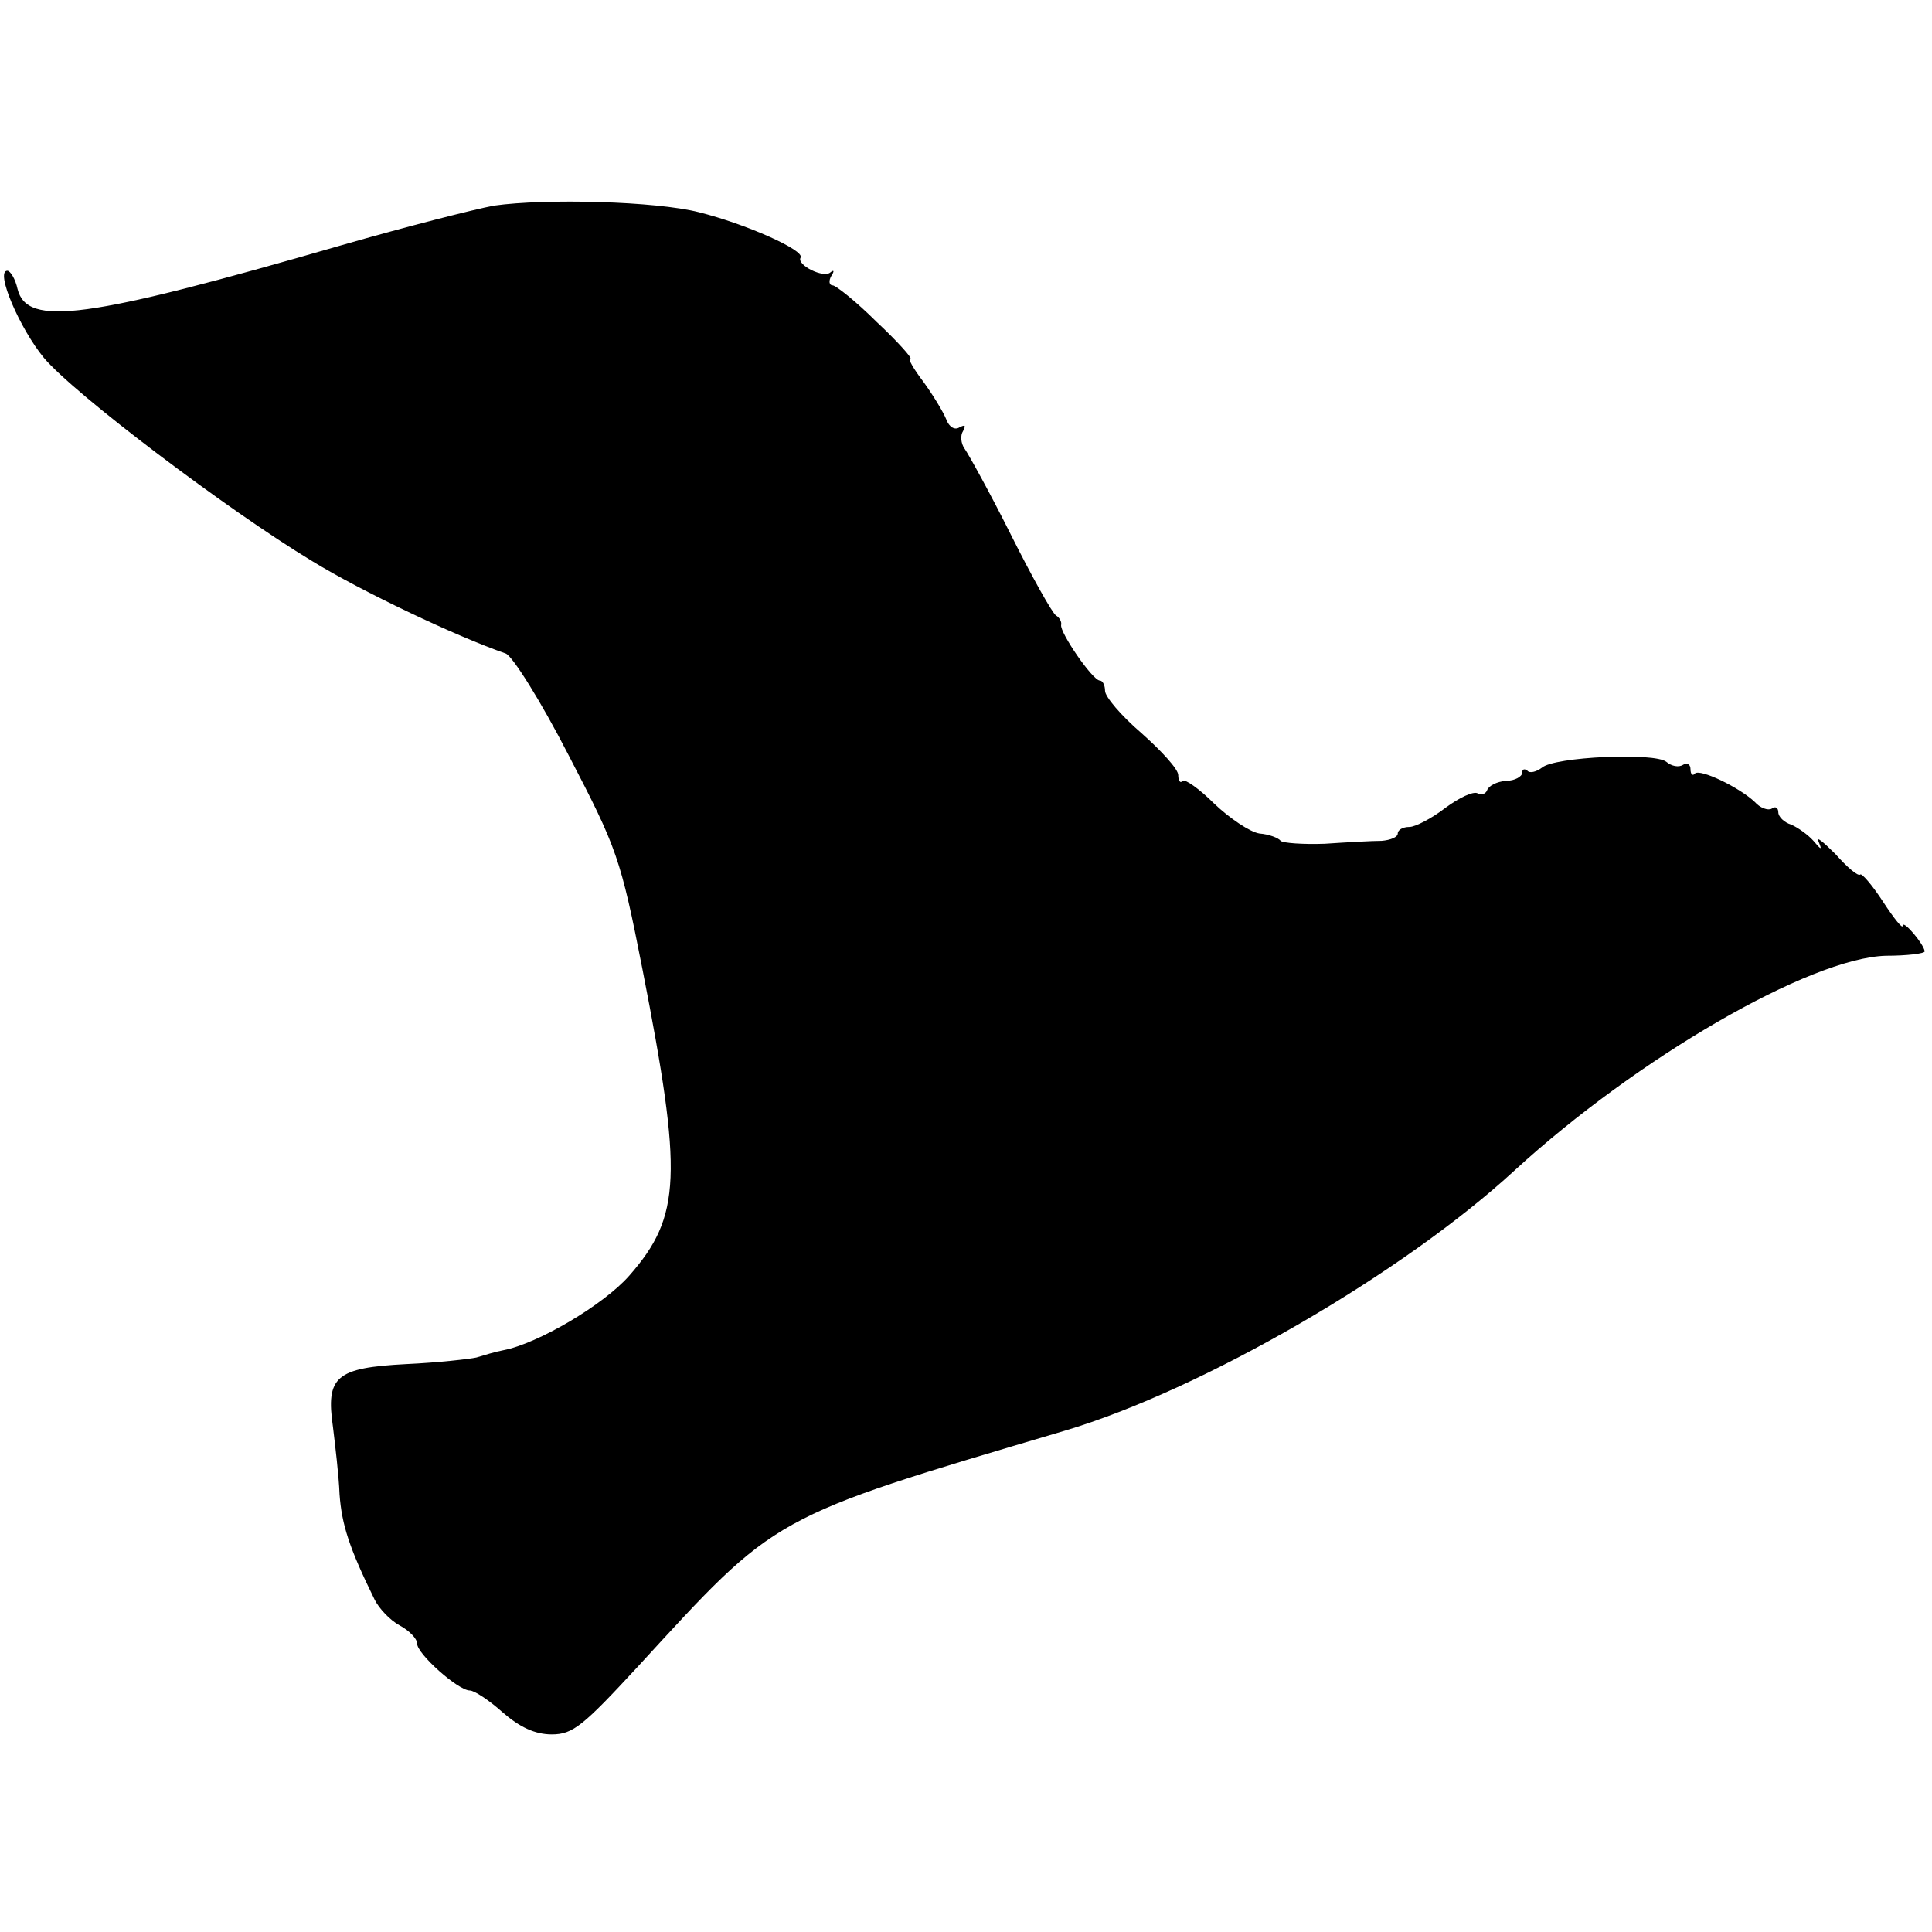 <?xml version="1.0" standalone="no"?>
<!DOCTYPE svg PUBLIC "-//W3C//DTD SVG 20010904//EN"
 "http://www.w3.org/TR/2001/REC-SVG-20010904/DTD/svg10.dtd">
<svg version="1.0" xmlns="http://www.w3.org/2000/svg"
 width="264pt" height="264pt" viewBox="0 0 264 264"
 preserveAspectRatio="xMidYMid meet">
<g transform="translate(0,264) scale(0.1,-0.1)"
fill="#000000" stroke="none">
<path d="M675 2359 c-27 -5 -121 -29 -208 -54 -349 -101 -430 -112 -443 -60
-3 14 -10 25 -14 25 -17 0 17 -79 50 -119 41 -49 251 -208 367 -278 67 -41
195 -102 264 -126 9 -3 48 -65 86 -139 66 -127 71 -140 101 -293 55 -281 53
-337 -18 -418 -35 -40 -125 -93 -172 -102 -11 -2 -27 -7 -37 -10 -9 -2 -52 -7
-96 -9 -96 -5 -110 -17 -100 -86 3 -25 8 -66 9 -92 3 -41 13 -73 48 -144 6
-12 21 -28 34 -35 13 -7 24 -18 24 -25 0 -14 56 -64 72 -64 6 0 26 -13 45 -30
23 -20 44 -30 67 -30 29 0 43 12 117 92 192 209 179 203 584 323 188 56 462
215 615 356 167 153 403 290 507 293 29 0 53 3 53 6 -1 10 -30 44 -30 35 0 -5
-12 10 -27 33 -15 23 -29 39 -31 37 -3 -3 -18 10 -34 28 -17 17 -27 25 -23 17
5 -12 4 -12 -7 1 -7 8 -21 18 -30 22 -10 3 -18 11 -18 17 0 6 -4 9 -9 5 -5 -3
-16 1 -23 9 -21 20 -75 46 -82 39 -3 -4 -6 -1 -6 6 0 7 -5 9 -10 6 -6 -4 -16
-2 -23 4 -16 13 -153 7 -170 -8 -8 -6 -17 -8 -20 -4 -4 3 -7 2 -7 -3 0 -5 -10
-11 -22 -11 -13 -1 -24 -7 -26 -13 -2 -5 -8 -7 -13 -4 -6 3 -25 -6 -44 -20
-18 -14 -41 -26 -49 -26 -9 0 -16 -4 -16 -9 0 -5 -10 -9 -22 -10 -13 0 -48 -2
-78 -4 -30 -1 -57 1 -60 4 -3 4 -16 9 -29 10 -13 2 -41 21 -62 41 -20 20 -40
34 -43 31 -3 -4 -6 0 -6 8 0 8 -23 33 -50 57 -28 24 -50 50 -50 58 0 7 -3 14
-7 14 -10 0 -55 66 -53 76 1 4 -2 10 -7 13 -5 3 -33 53 -62 111 -29 58 -58
110 -63 117 -5 7 -6 18 -2 24 4 8 3 9 -5 5 -6 -4 -14 0 -18 11 -4 10 -18 33
-31 51 -13 17 -22 32 -18 32 3 0 -17 23 -46 50 -28 28 -56 50 -60 50 -5 0 -6
6 -2 13 4 6 4 9 -1 5 -9 -9 -47 10 -41 20 6 10 -75 46 -139 62 -59 15 -209 19
-280 9z"/>
</g>
</svg>
